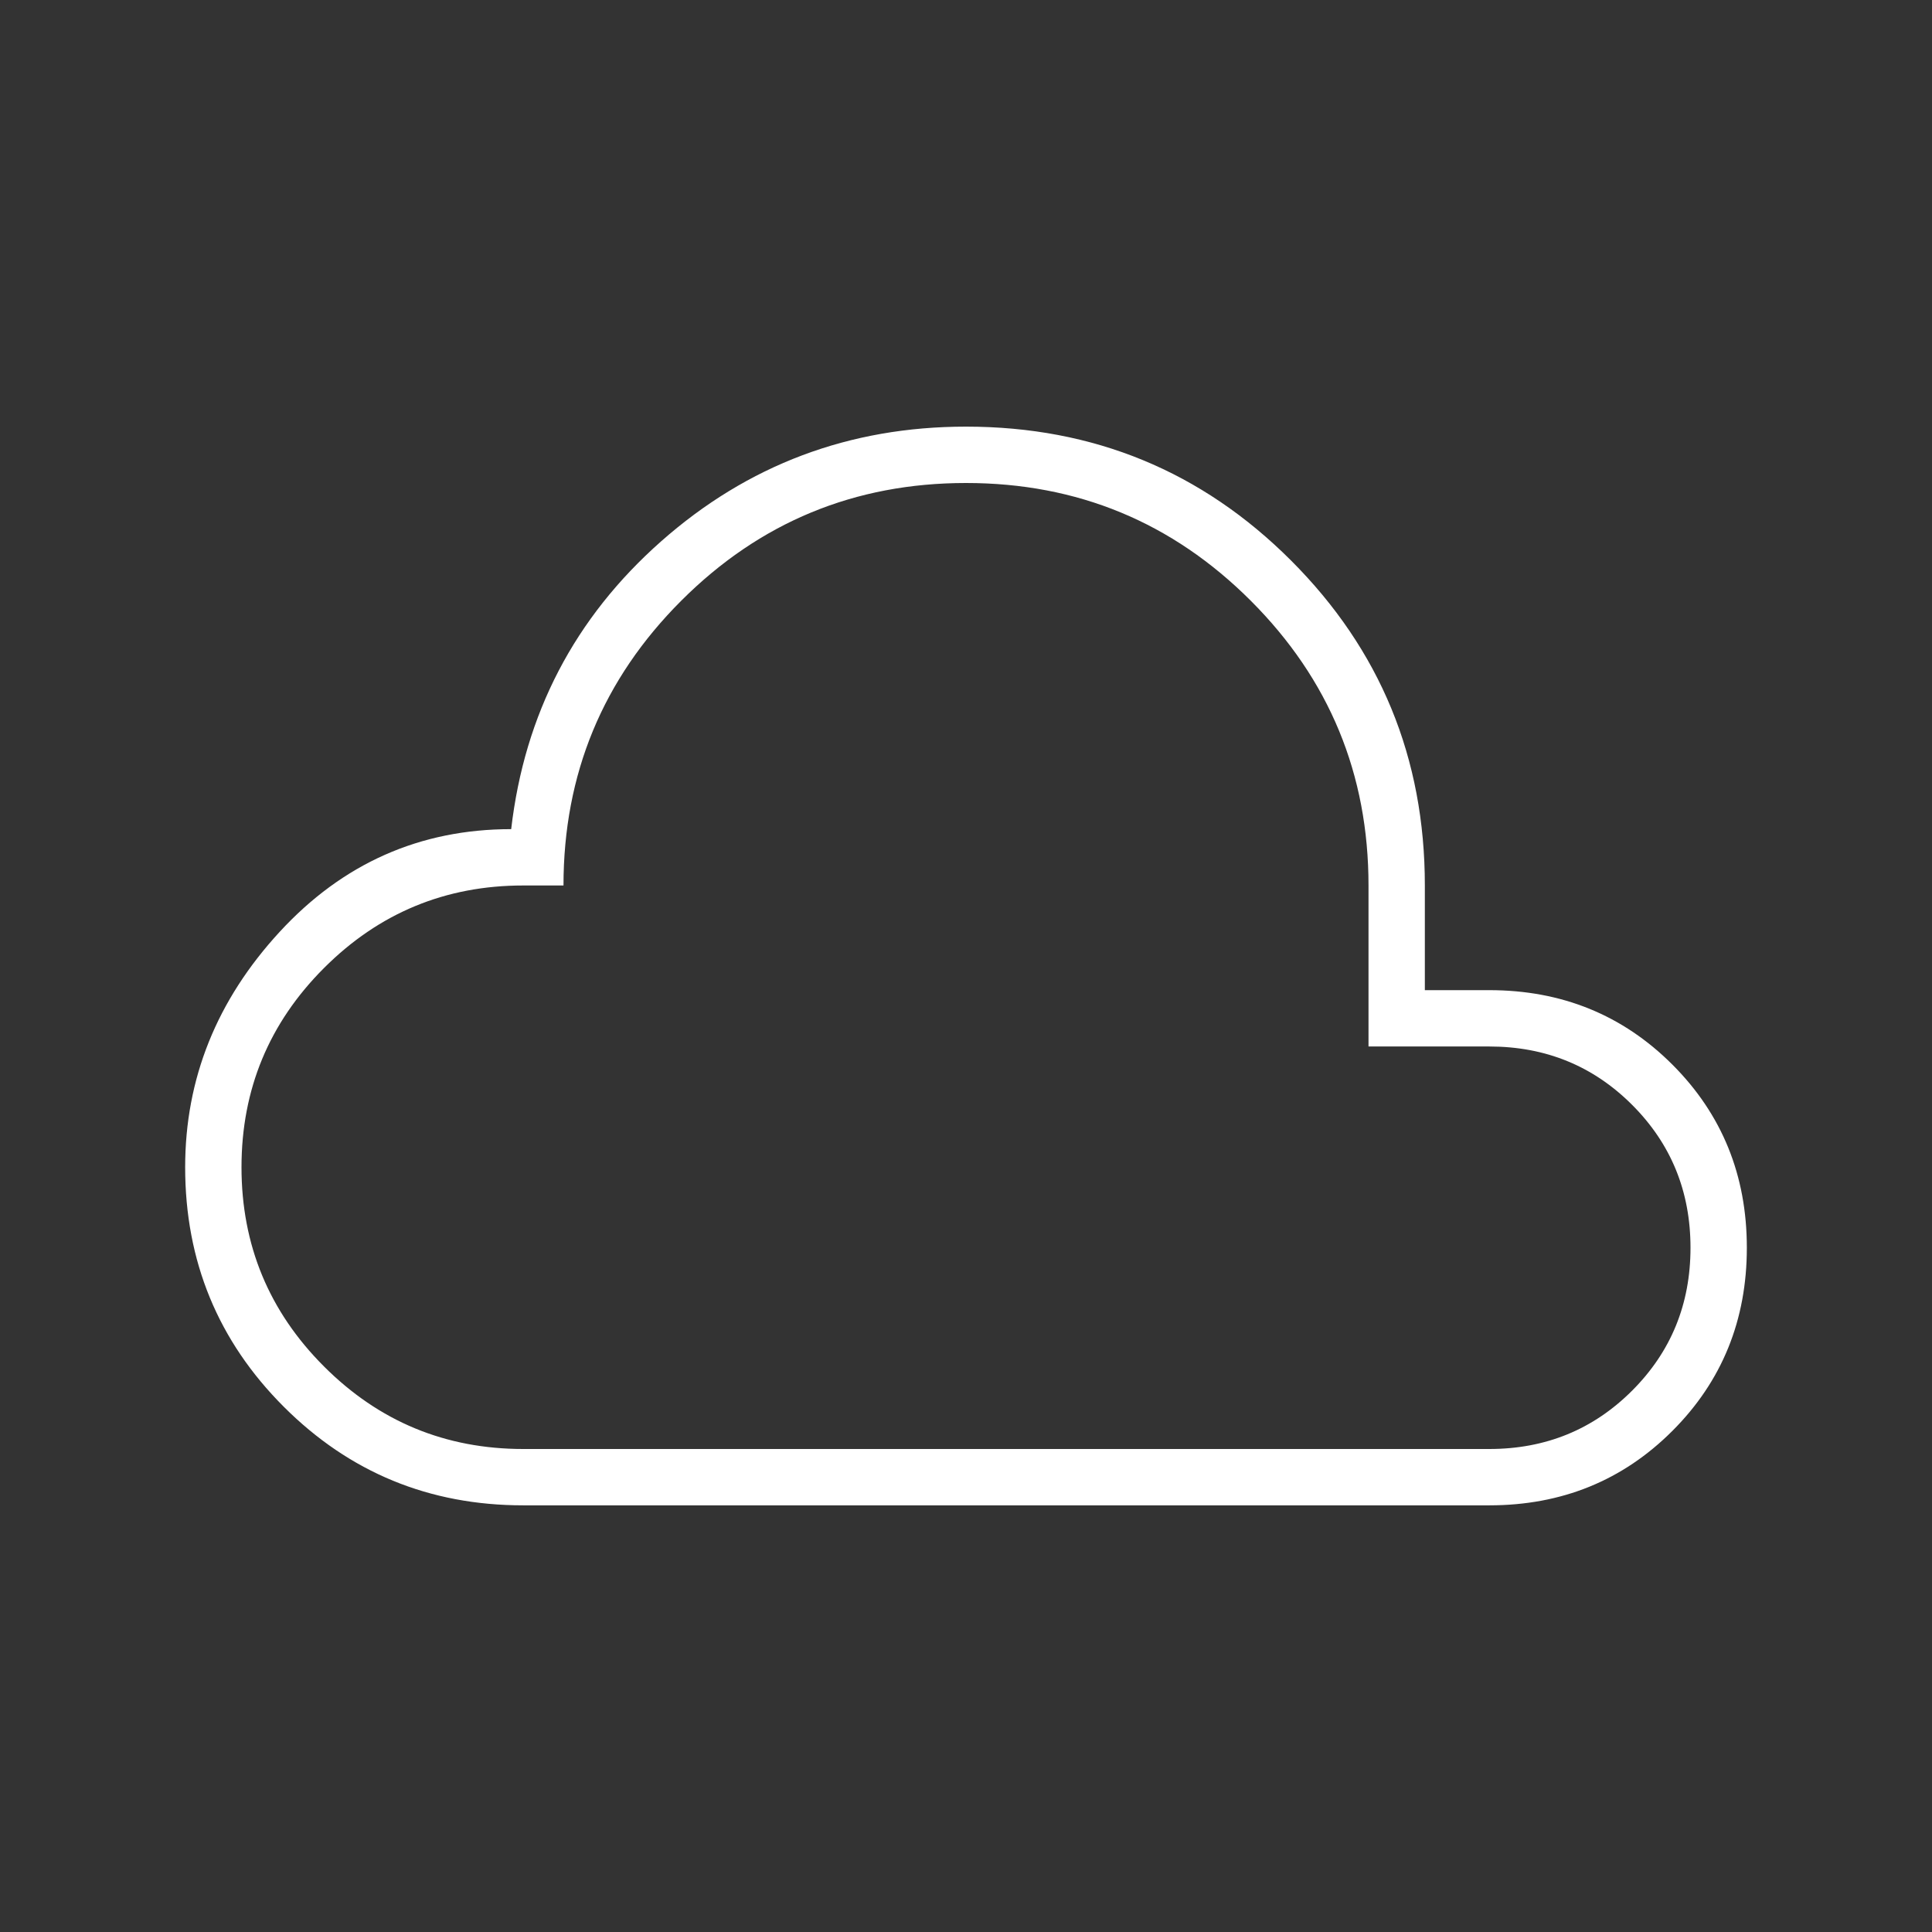<?xml version="1.0" encoding="UTF-8"?> <svg xmlns="http://www.w3.org/2000/svg" width="80" height="80" viewBox="0 0 80 80" fill="none"><rect x="0" y="0" width="80" height="80" fill="#333333" stroke="none"/><mask id="mask0_16917_3288" style="mask-type:alpha" maskUnits="userSpaceOnUse" x="0" y="0" width="80" height="80"><rect width="80" height="80" fill="#D9D9D9"></rect></mask><g mask="url(#mask0_16917_3288)"><path d="M21.667 62.333C17.778 62.333 14.472 60.972 11.75 58.25C9.028 55.528 7.667 52.222 7.667 48.333C7.667 44.666 8.972 41.416 11.583 38.583C14.194 35.75 17.389 34.333 21.167 34.333C21.722 29.555 23.792 25.583 27.375 22.416C30.958 19.25 35.167 17.666 40 17.666C45.278 17.666 49.764 19.514 53.458 23.208C57.153 26.903 59 31.389 59 36.666V41H61.667C64.667 41 67.194 42.028 69.25 44.083C71.305 46.139 72.333 48.666 72.333 51.666C72.333 54.666 71.305 57.194 69.25 59.25C67.194 61.305 64.667 62.333 61.667 62.333H21.667ZM21.667 60H61.667C64 60 65.972 59.194 67.583 57.583C69.194 55.972 70 54 70 51.666C70 49.333 69.194 47.361 67.583 45.75C65.972 44.139 64 43.333 61.667 43.333H56.667V36.666C56.667 32.055 55.042 28.125 51.792 24.875C48.542 21.625 44.611 20 40 20C35.389 20 31.458 21.625 28.208 24.875C24.958 28.125 23.333 32.055 23.333 36.666H21.667C18.444 36.666 15.694 37.805 13.417 40.083C11.139 42.361 10 45.111 10 48.333C10 51.555 11.139 54.305 13.417 56.583C15.694 58.861 18.444 60 21.667 60Z" fill="white"></path></g></svg> 